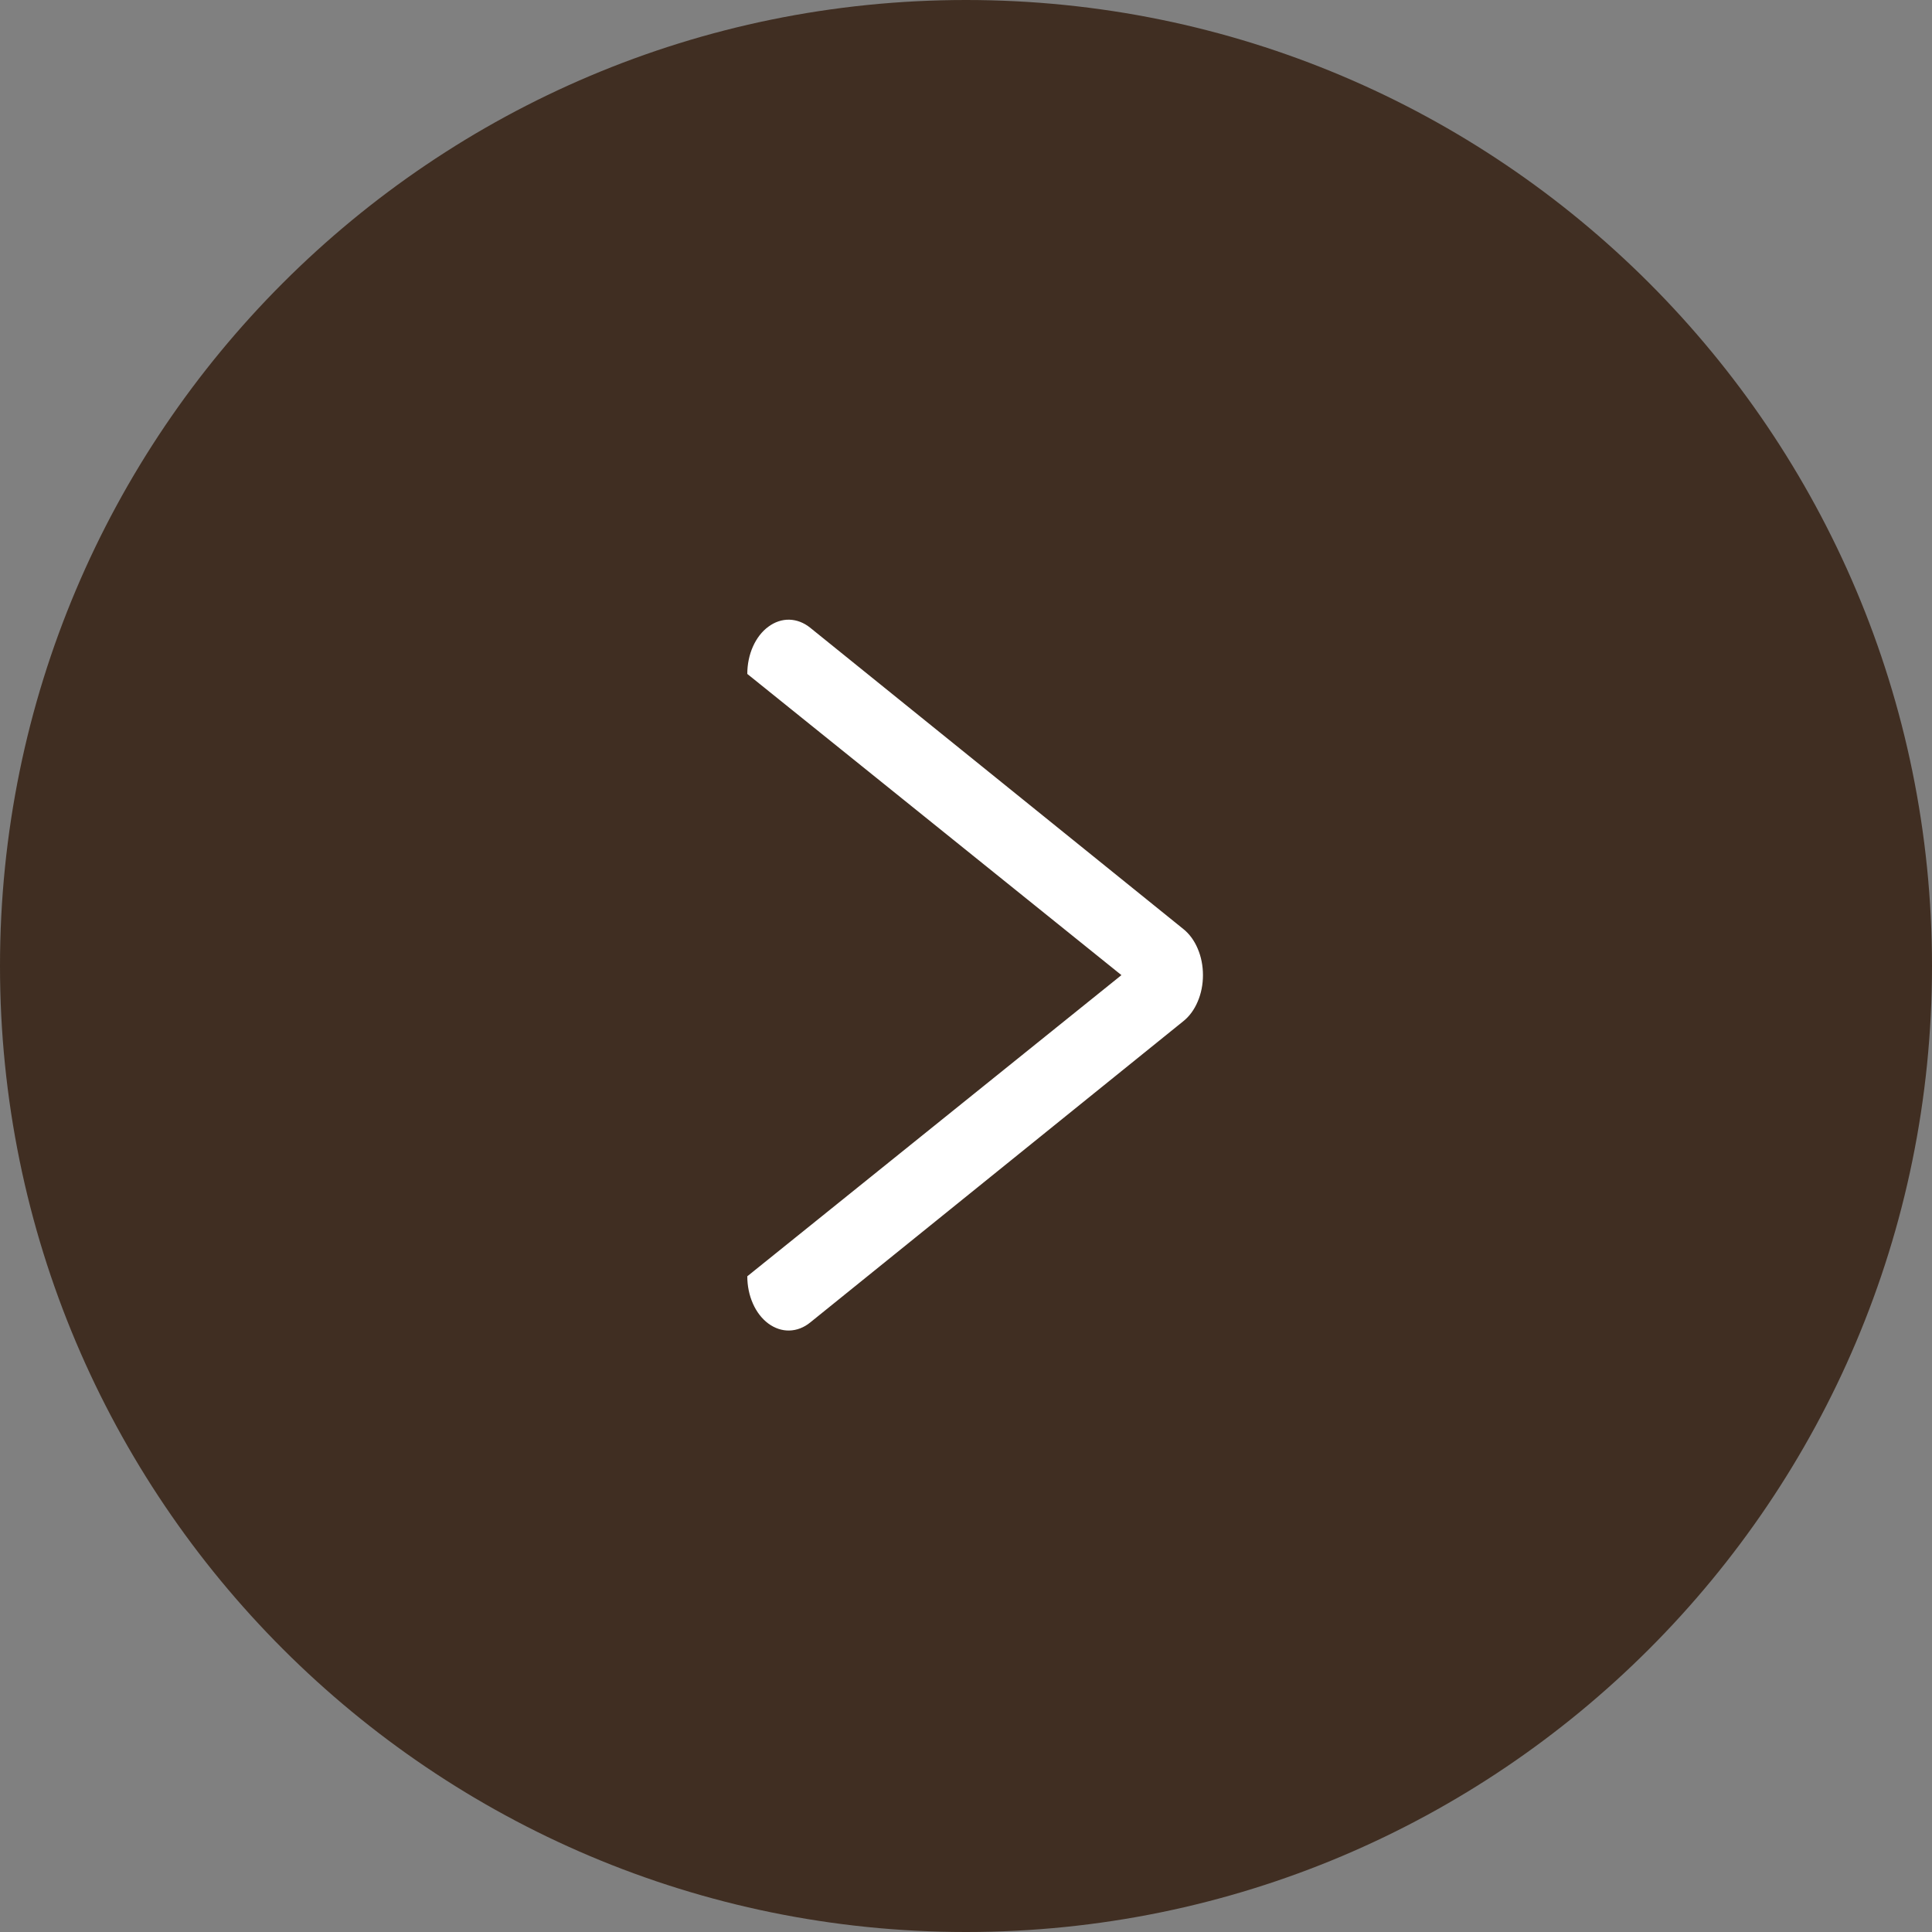 <?xml version="1.0" encoding="UTF-8"?> <svg xmlns="http://www.w3.org/2000/svg" width="40" height="40" viewBox="0 0 40 40" fill="none"><rect x="0" y="0" width="40" height="40" fill="#808080" stroke="none"/><g clip-path="url(#clip0_2975_1382)"><path d="M20 40C31.046 40 40 31.046 40 20C40 8.954 31.046 0 20 0C8.954 0 0 8.954 0 20C0 31.046 8.954 40 20 40Z" fill="#402E22"></path><path d="M24.906 20.189C24.906 20.381 24.869 20.57 24.797 20.737C24.726 20.905 24.623 21.045 24.498 21.144L16.775 27.38C16.645 27.486 16.496 27.543 16.343 27.547C16.191 27.551 16.04 27.5 15.907 27.402C15.775 27.304 15.665 27.163 15.589 26.991C15.512 26.819 15.472 26.623 15.472 26.424L23.218 20.189L15.472 13.953C15.472 13.754 15.512 13.558 15.589 13.386C15.665 13.215 15.775 13.073 15.907 12.976C16.04 12.877 16.191 12.826 16.343 12.83C16.496 12.834 16.645 12.892 16.775 12.997L24.498 19.233C24.623 19.332 24.726 19.472 24.797 19.64C24.869 19.807 24.906 19.996 24.906 20.189Z" fill="white"></path></g><defs><clipPath id="clip0_2975_1382"><rect width="40" height="40" fill="white"></rect></clipPath></defs></svg> 